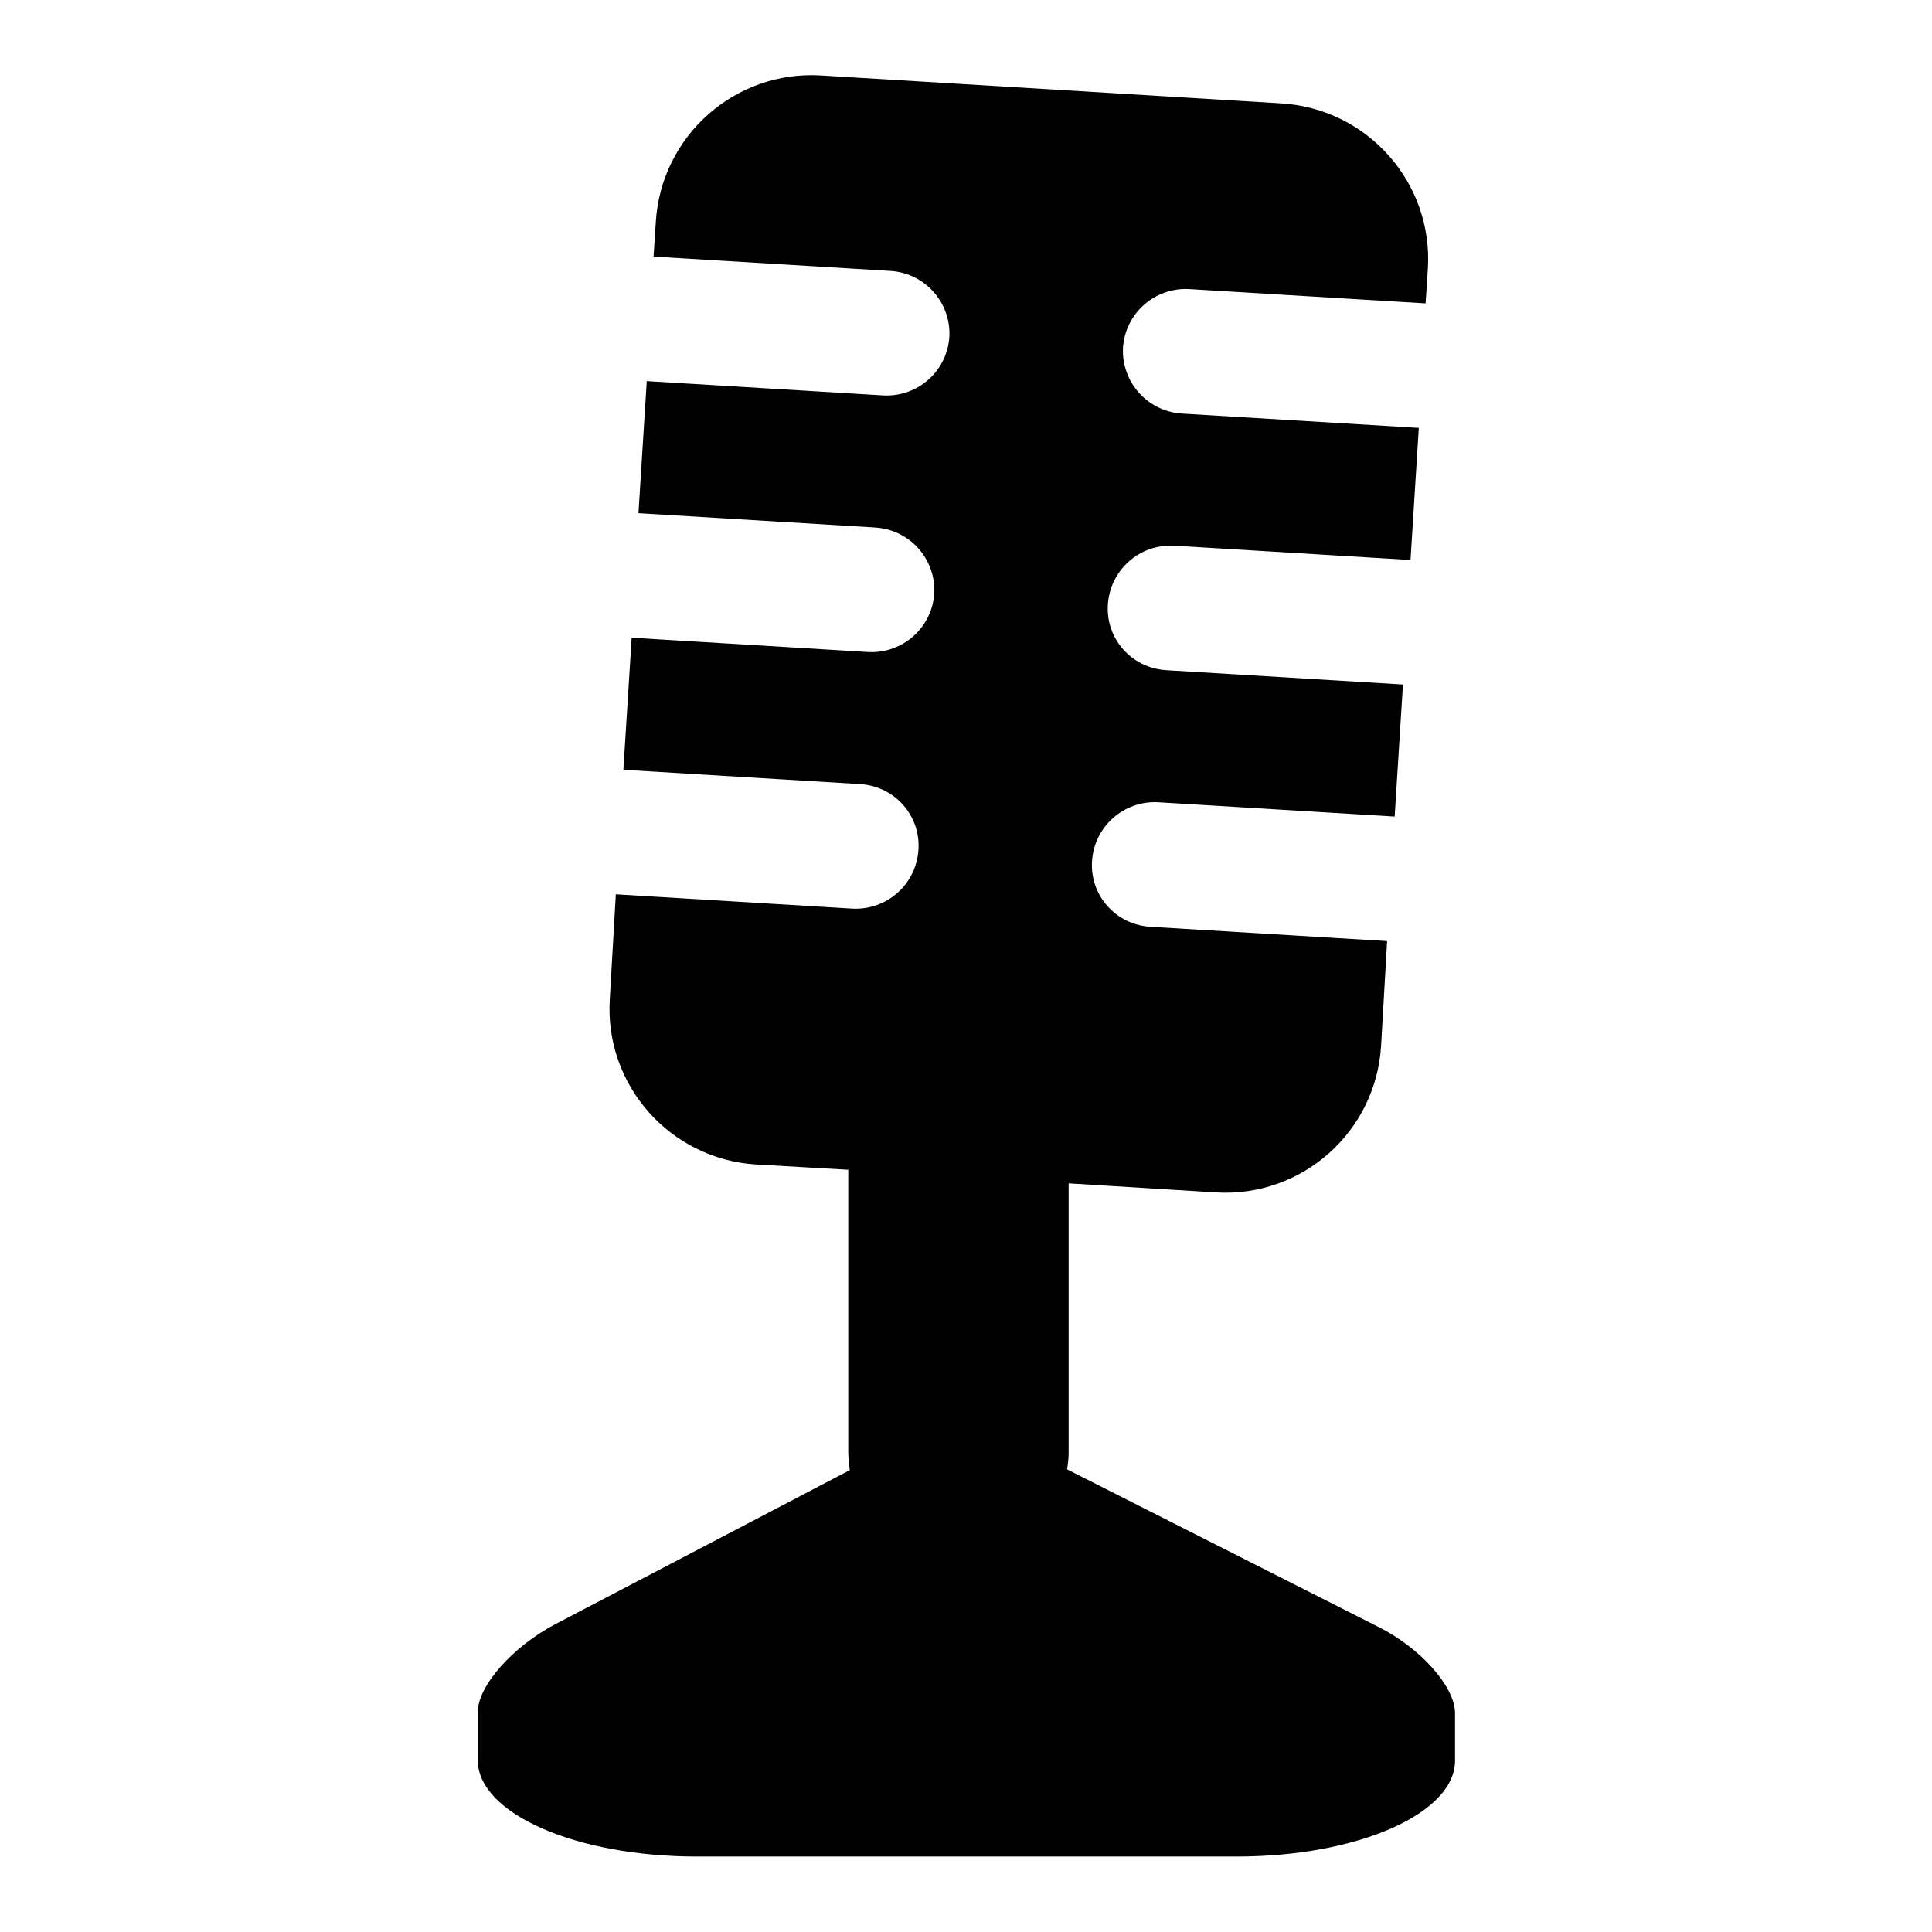 <?xml version="1.0" encoding="utf-8"?>
<!-- Svg Vector Icons : http://www.onlinewebfonts.com/icon -->
<!DOCTYPE svg PUBLIC "-//W3C//DTD SVG 1.1//EN" "http://www.w3.org/Graphics/SVG/1.1/DTD/svg11.dtd">
<svg version="1.1" xmlns="http://www.w3.org/2000/svg" xmlns:xlink="http://www.w3.org/1999/xlink" x="0px" y="0px" viewBox="0 0 256 256" enable-background="new 0 0 256 256" xml:space="preserve">
<g><g><g><path fill="#000000" d="M92.3,246h71.6c16,0,28.9-5.7,28.9-12.7c0,0,0-2.8,0-6.3s-4.6-8.7-10.3-11.5l-41.1-20.8c0.1-0.7,0.2-1.4,0.2-2.2v-35.7l19.5,1.2c11.4,0.7,21.2-8,21.9-19.4l0.8-13.9l-31.4-1.9c-4.6-0.3-8-4.2-7.7-8.7c0.3-4.6,4.2-8,8.7-7.8l31.4,1.9l1.1-17.5l-31.4-1.9c-4.6-0.3-8-4.2-7.7-8.7c0.3-4.6,4.2-8,8.7-7.8l31.4,1.9l1.1-17.5l-31.4-1.9c-4.6-0.3-8-4.2-7.8-8.7c0.3-4.6,4.2-8,8.7-7.8l31.4,1.9l0.3-4.6c0.7-11.4-8-21.2-19.4-21.9L108.8,10c-11.4-0.7-21.2,8-21.9,19.4L86.6,34l31.4,1.9c4.6,0.3,8,4.2,7.8,8.7c-0.3,4.6-4.2,8-8.7,7.8l-31.4-1.9L84.6,68l31.4,1.9c4.6,0.3,8,4.2,7.8,8.7c-0.3,4.6-4.2,8-8.7,7.8l-31.4-1.9l-1.1,17.5l31.4,1.9c4.6,0.3,8,4.2,7.7,8.7c-0.3,4.6-4.2,8-8.7,7.8l-31.4-1.9l-0.8,13.9c-0.7,11.4,8,21.2,19.4,21.9l12.2,0.7v37.4c0,0.8,0.1,1.6,0.2,2.4l-39,20.4c-5.7,3-10.3,8.2-10.3,11.7c0,1.9,0,4,0,6.3C63.3,240.3,76.3,246,92.3,246z"/></g><g></g><g></g><g></g><g></g><g></g><g></g><g></g><g></g><g></g><g></g><g></g><g></g><g></g><g></g><g></g></g></g>
</svg>